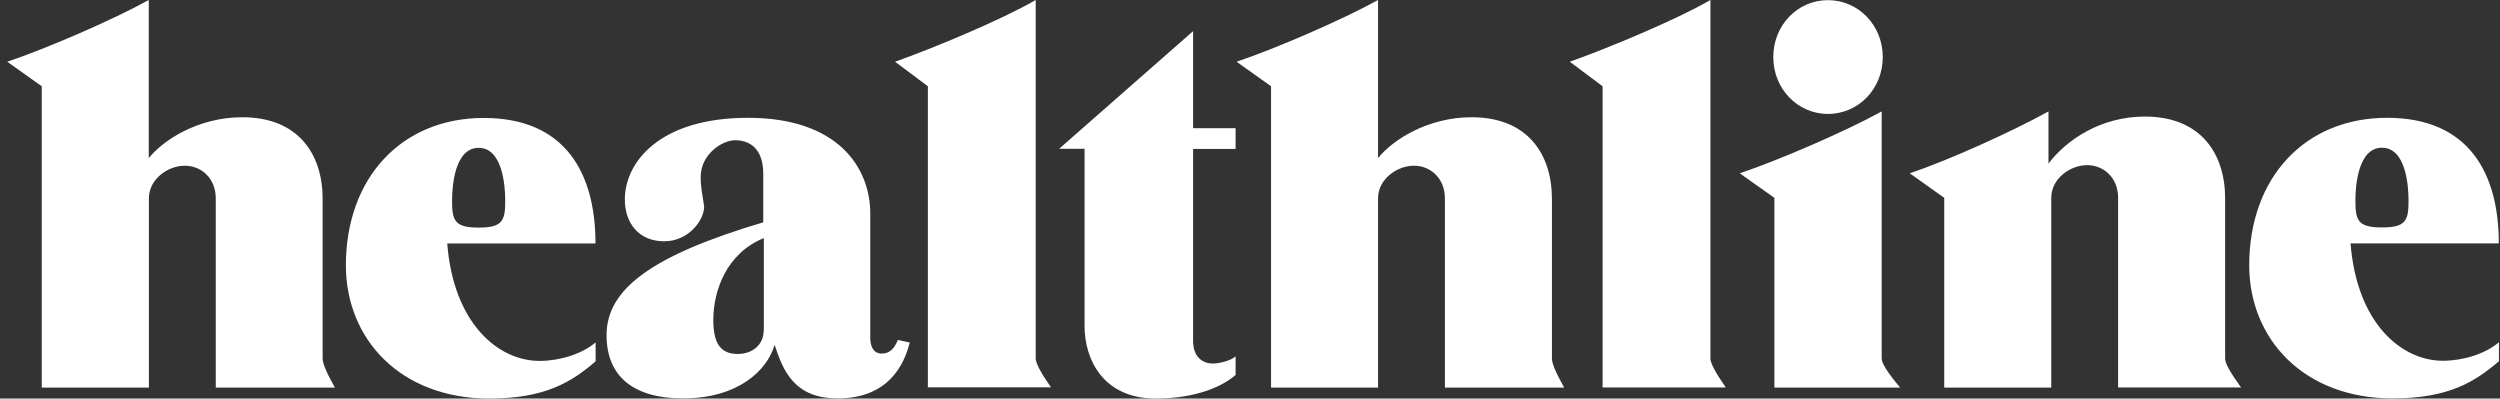 <svg width="138" height="22" viewBox="0 0 138 22" fill="none" xmlns="http://www.w3.org/2000/svg">
<rect x="0" y="0" width="138" height="22" fill="#333333" stroke="none"/>
<path d="M18.489 21.396H11.91V10.95C11.91 9.85 11.123 9.147 10.198 9.147C9.274 9.147 8.219 9.881 8.219 10.95V21.396H2.305V4.761L0.402 3.408C2.58 2.675 6.225 1.1 8.212 0V8.727C8.999 7.741 10.932 6.472 13.377 6.472C16.48 6.472 17.809 8.528 17.809 10.973V19.792C17.809 20.059 18.031 20.586 18.482 21.389L18.489 21.396ZM86.339 21.396H79.759V10.95C79.759 9.85 78.972 9.147 78.048 9.147C77.123 9.147 76.068 9.881 76.068 10.95V21.396H70.162V4.761L68.259 3.408C70.437 2.675 74.082 1.1 76.068 0V8.727C76.856 7.741 78.789 6.472 81.234 6.472C84.337 6.472 85.666 8.528 85.666 10.973V19.792C85.666 20.059 85.888 20.586 86.339 21.389V21.396ZM32.878 18.905V19.944C31.572 21.068 30.12 22 27.01 22C22.096 22 19.093 18.706 19.093 14.649C19.093 9.804 22.18 6.511 26.704 6.511C31.228 6.511 32.871 9.582 32.871 13.441H24.687C25.038 17.889 27.522 19.922 29.784 19.922C30.876 19.922 32.107 19.555 32.871 18.905H32.878ZM26.421 12.563C27.736 12.563 27.889 12.188 27.889 11.088C27.889 10.24 27.736 8.161 26.421 8.161C25.107 8.161 24.954 10.24 24.954 11.088C24.954 12.188 25.107 12.563 26.421 12.563ZM137.942 18.898V19.937C136.635 21.06 135.183 21.992 132.073 21.992C127.16 21.992 124.157 18.699 124.157 14.641C124.157 9.796 127.244 6.503 131.768 6.503C136.291 6.503 137.934 9.575 137.934 13.434H129.75C130.102 17.881 132.585 19.914 134.847 19.914C135.94 19.914 137.17 19.547 137.934 18.898H137.942ZM131.485 12.555C132.799 12.555 132.952 12.181 132.952 11.08C132.952 10.232 132.799 8.154 131.485 8.154C130.171 8.154 130.018 10.232 130.018 11.08C130.018 12.181 130.171 12.555 131.485 12.555ZM49.56 18.768L50.217 18.905C49.919 20.113 49.048 21.992 46.243 21.992C43.905 21.992 43.248 20.556 42.759 19.035C42.354 20.441 40.749 21.992 37.7 21.992C34.98 21.992 33.482 20.785 33.482 18.5C33.482 15.963 35.958 14.106 42.132 12.272V9.598C42.132 8.215 41.399 7.741 40.581 7.741C39.847 7.741 38.678 8.528 38.678 9.766C38.678 10.354 38.785 10.805 38.869 11.401C38.869 12.165 37.998 13.319 36.669 13.319C35.201 13.319 34.491 12.249 34.491 11.011C34.491 8.986 36.371 6.503 41.292 6.503C46.213 6.503 48.039 9.208 48.039 11.799V18.668C48.039 19.089 48.2 19.517 48.666 19.517C49.071 19.517 49.354 19.287 49.56 18.768ZM42.163 18.248V13.143C40.092 13.984 39.374 16.062 39.374 17.66C39.374 18.951 39.771 19.539 40.726 19.539C41.559 19.539 42.155 19.005 42.155 18.248H42.163ZM58.011 21.381H51.218V4.761L49.407 3.408C51.478 2.675 55.276 1.1 57.171 0V19.792C57.171 20.044 57.454 20.579 58.019 21.389L58.011 21.381ZM95.256 21.389H88.463V4.761L86.652 3.408C88.723 2.675 92.521 1.1 94.416 0V19.792C94.416 20.044 94.698 20.579 95.264 21.389H95.256ZM68.205 19.662V20.701C67.212 21.549 65.577 22 63.804 22C60.885 22 59.868 19.83 59.868 17.996V8.215H58.462L65.859 1.719V7.076H68.205V8.222H65.859V18.829C65.859 19.677 66.356 20.067 66.952 20.067C67.319 20.067 67.968 19.899 68.205 19.669V19.662ZM100.903 6.289C99.222 6.289 97.885 4.898 97.885 3.148C97.885 1.398 99.222 0.008 100.903 0.008C102.585 0.008 103.929 1.398 103.929 3.148C103.929 4.898 102.592 6.289 100.903 6.289ZM104.885 21.396H97.946V10.92L96.036 9.567C98.214 8.834 101.874 7.252 103.868 6.151V19.792C103.868 20.051 104.205 20.586 104.885 21.389V21.396ZM123.713 21.389H116.92V10.92C116.92 9.819 116.133 9.116 115.208 9.116C114.284 9.116 113.229 9.85 113.229 10.92V21.396H107.322V10.92L105.42 9.567C107.597 8.834 111.09 7.252 113.076 6.151V9.032C114.055 7.733 115.95 6.434 118.395 6.434C121.497 6.434 122.827 8.497 122.827 10.95V19.799C122.827 20.059 123.125 20.586 123.713 21.396" fill="white"/>
</svg>

